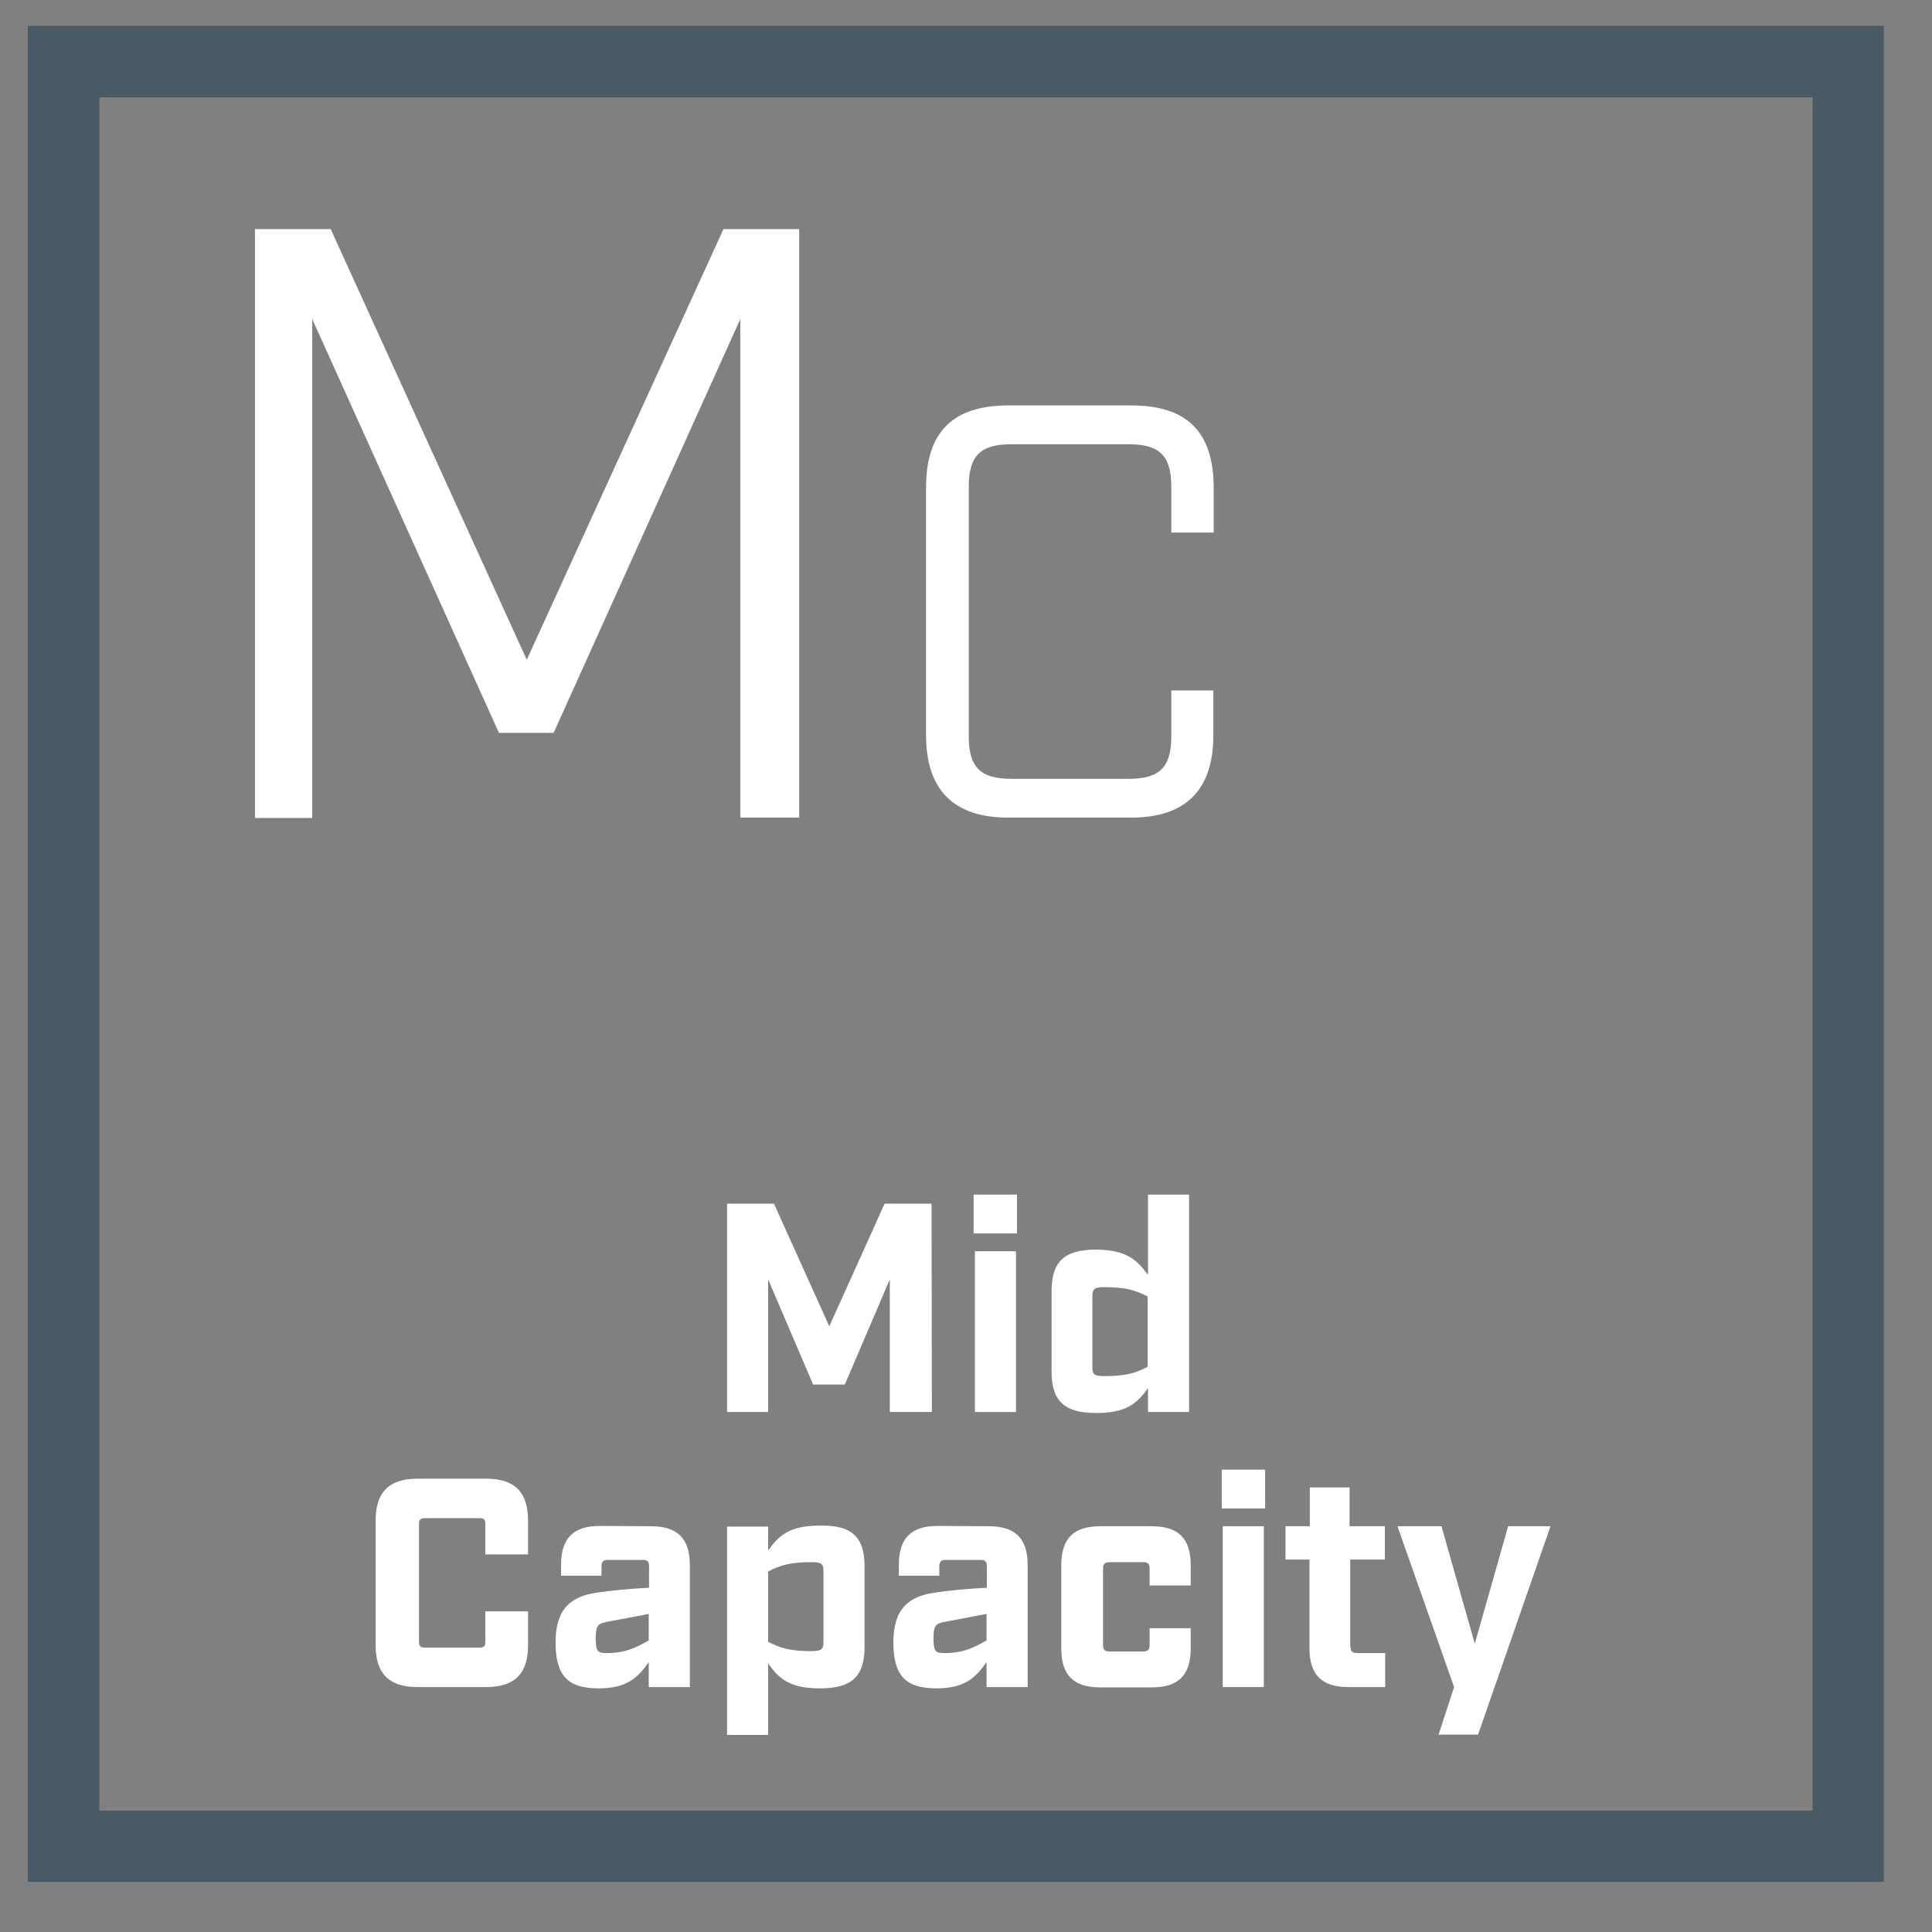 <?xml version="1.0" encoding="utf-8"?>
<!-- Generator: Adobe Illustrator 25.4.1, SVG Export Plug-In . SVG Version: 6.00 Build 0)  -->
<svg version="1.1" id="Layer_1" xmlns="http://www.w3.org/2000/svg" xmlns:xlink="http://www.w3.org/1999/xlink" x="0px" y="0px"
	 viewBox="0 0 597.1 597.1" style="enable-background:new 0 0 597.1 597.1;" xml:space="preserve">
<rect x="0" y="0" width="597.1" height="597.1" fill="#808080" stroke="none"/>
<style type="text/css">
	.st0{display:none;}
	.st1{display:inline;fill:#E6E7E8;}
	.st2{fill-rule:evenodd;clip-rule:evenodd;fill:#495A65;}
	.st3{fill:#FFFFFF;}
</style>
<g id="Layer_2_00000169551539606539433940000011522612000078379190_" class="st0">
	<rect class="st1" width="597.1" height="597.1"/>
</g>
<g id="Layer_1_00000098202928044977369030000015872331564189948810_">
	<path class="st2" d="M560.2,30.1H30.7v529.5h529.5V30.1z M8.6,8v573.6h573.6V8H8.6z"/>
	<g>
		<path class="st3" d="M247,252.7h-18.2V98.6l-57.7,127.9h-16.9L96.5,98.6v154.2H78.8v-182h23.4l60.6,133.1l60.8-133.1H247
			L247,252.7L247,252.7z"/>
		<path class="st3" d="M311.7,252.7c-17.3,0-25.5-8.9-25.5-25.5v-76.4c0-17.3,8.2-25.5,25.5-25.5h37.9c17.3,0,25.5,8.2,25.5,25.5
			v13.8h-13.1v-14.2c0-9.5-3.6-13.1-13.1-13.1h-36.4c-9.5,0-13.1,3.6-13.1,13.1v77.2c0,9.5,3.6,13.1,13.1,13.1h36.4
			c9.5,0,13.1-3.6,13.1-13.1v-14.2H375v13.8c0,16.6-8.2,25.5-25.5,25.5L311.7,252.7L311.7,252.7z"/>
	</g>
	<g>
		<path class="st3" d="M288,436.4H275v-41l-13.9,32.5h-9.8l-13.9-32.5v41h-12.7V372h14.5l17.1,37.9l17.1-37.9h14.5L288,436.4
			L288,436.4z"/>
		<path class="st3" d="M300.9,381.2v-12h13.4v12H300.9z M314,436.4h-12.7v-49.7H314V436.4z"/>
		<path class="st3" d="M354.8,394v-24.8h12.7v67.2h-12.7V429c-3.3,4.6-6.5,7.7-16,7.7c-10,0-13.8-3.8-13.8-12.9v-24.7
			c0-9.1,3.8-12.9,13.8-12.9C348.2,386.3,351.4,389.4,354.8,394z M337.6,422.4c0,2.4,0.5,2.9,3.7,2.9c6.4,0,9.7-0.9,13.4-2.9v-21.7
			c-3.8-2-7-2.9-13.4-2.9c-3.1,0-3.7,0.6-3.7,2.9L337.6,422.4L337.6,422.4z"/>
		<path class="st3" d="M129,521.4c-8.7,0-12.9-4.1-12.9-12.9v-38.6c0-8.7,4.1-12.9,12.9-12.9h21.3c8.7,0,12.9,4.1,12.9,12.9v10.5
			H150V471c0-1.4-0.5-1.8-1.8-1.8h-16.9c-1.4,0-1.8,0.5-1.8,1.8v36.4c0,1.4,0.5,1.8,1.8,1.8h16.9c1.4,0,1.8-0.5,1.8-1.8V498h13.2
			v10.5c0,8.7-4.1,12.9-12.9,12.9L129,521.4L129,521.4z"/>
		<path class="st3" d="M201.2,471.7c8.2,0,12,3.8,12,12v37.7h-12.7v-7.7c-3.3,4.6-6.5,8.1-15.5,8.1c-9.6,0-13.3-4-13.3-14.3
			c0-10.4,4.9-14.2,12.9-15.3c4-0.6,9.8-1.2,16-1.5v-6.6c0-1.5-0.5-2-2-2h-10.7c-1.5,0-2,0.6-2,2v2.9h-12.5v-3.4c0-8.2,3.8-12,12-12
			L201.2,471.7L201.2,471.7z M187.3,501.3c-2.4,0.5-3.2,1.1-3.2,4.9c0,4,0.5,4.7,3.3,4.7c6.1,0,9.3-1.8,13.1-3.9v-8.2L187.3,501.3z"
			/>
		<path class="st3" d="M267.2,484.2v24.7c0,9.1-3.8,12.9-13.8,12.9c-9.5,0-12.7-3.1-16-7.7v22.1h-12.7v-64.4h12.7v7.4
			c3.3-4.6,6.5-7.7,16-7.7C263.4,471.3,267.2,475.1,267.2,484.2z M254.5,485.7c0-2.4-0.5-2.9-3.7-2.9c-6.4,0-9.7,0.9-13.4,2.9v21.7
			c3.8,2,7,2.9,13.4,2.9c3.1,0,3.7-0.6,3.7-2.9V485.7z"/>
		<path class="st3" d="M305.6,471.7c8.2,0,12,3.8,12,12v37.7h-12.7v-7.7c-3.3,4.6-6.5,8.1-15.5,8.1c-9.6,0-13.3-4-13.3-14.3
			c0-10.4,4.9-14.2,12.9-15.3c4-0.6,9.8-1.2,16-1.5v-6.6c0-1.5-0.5-2-2-2h-10.7c-1.5,0-2,0.6-2,2v2.9h-12.5v-3.4c0-8.2,3.8-12,12-12
			L305.6,471.7L305.6,471.7z M291.7,501.3c-2.4,0.5-3.2,1.1-3.2,4.9c0,4,0.5,4.7,3.3,4.7c6.1,0,9.3-1.8,13.1-3.9v-8.2L291.7,501.3z"
			/>
		<path class="st3" d="M356,471.7c8.2,0,12,3.8,12,12v6.3h-12.7v-5.2c0-1.5-0.6-2-2-2h-10.4c-1.5,0-2,0.6-2,2v23.6c0,1.5,0.5,2,2,2
			h10.4c1.5,0,2-0.6,2-2v-5.2h12.7v6.3c0,8.2-3.8,12-12,12H340c-8.2,0-12-3.8-12-12v-25.8c0-8.2,3.8-12,12-12L356,471.7L356,471.7z"
			/>
		<path class="st3" d="M377.6,466.2v-12H391v12H377.6z M390.6,521.4h-12.7v-49.7h12.7V521.4z"/>
		<path class="st3" d="M417.4,508.9c0,1.5,0.6,2,2,2h8.7v10.5h-11.4c-8.2,0-12-3.8-12-12V482h-7.4v-10.3h7.5v-12h12.3v12h10.9V482
			h-10.7V508.9z"/>
		<path class="st3" d="M456.8,536.1h-12.2l4.8-14.7l-17.5-49.7h13.6l10.3,36.3l10.3-36.3h13.1L456.8,536.1z"/>
	</g>
</g>
</svg>

